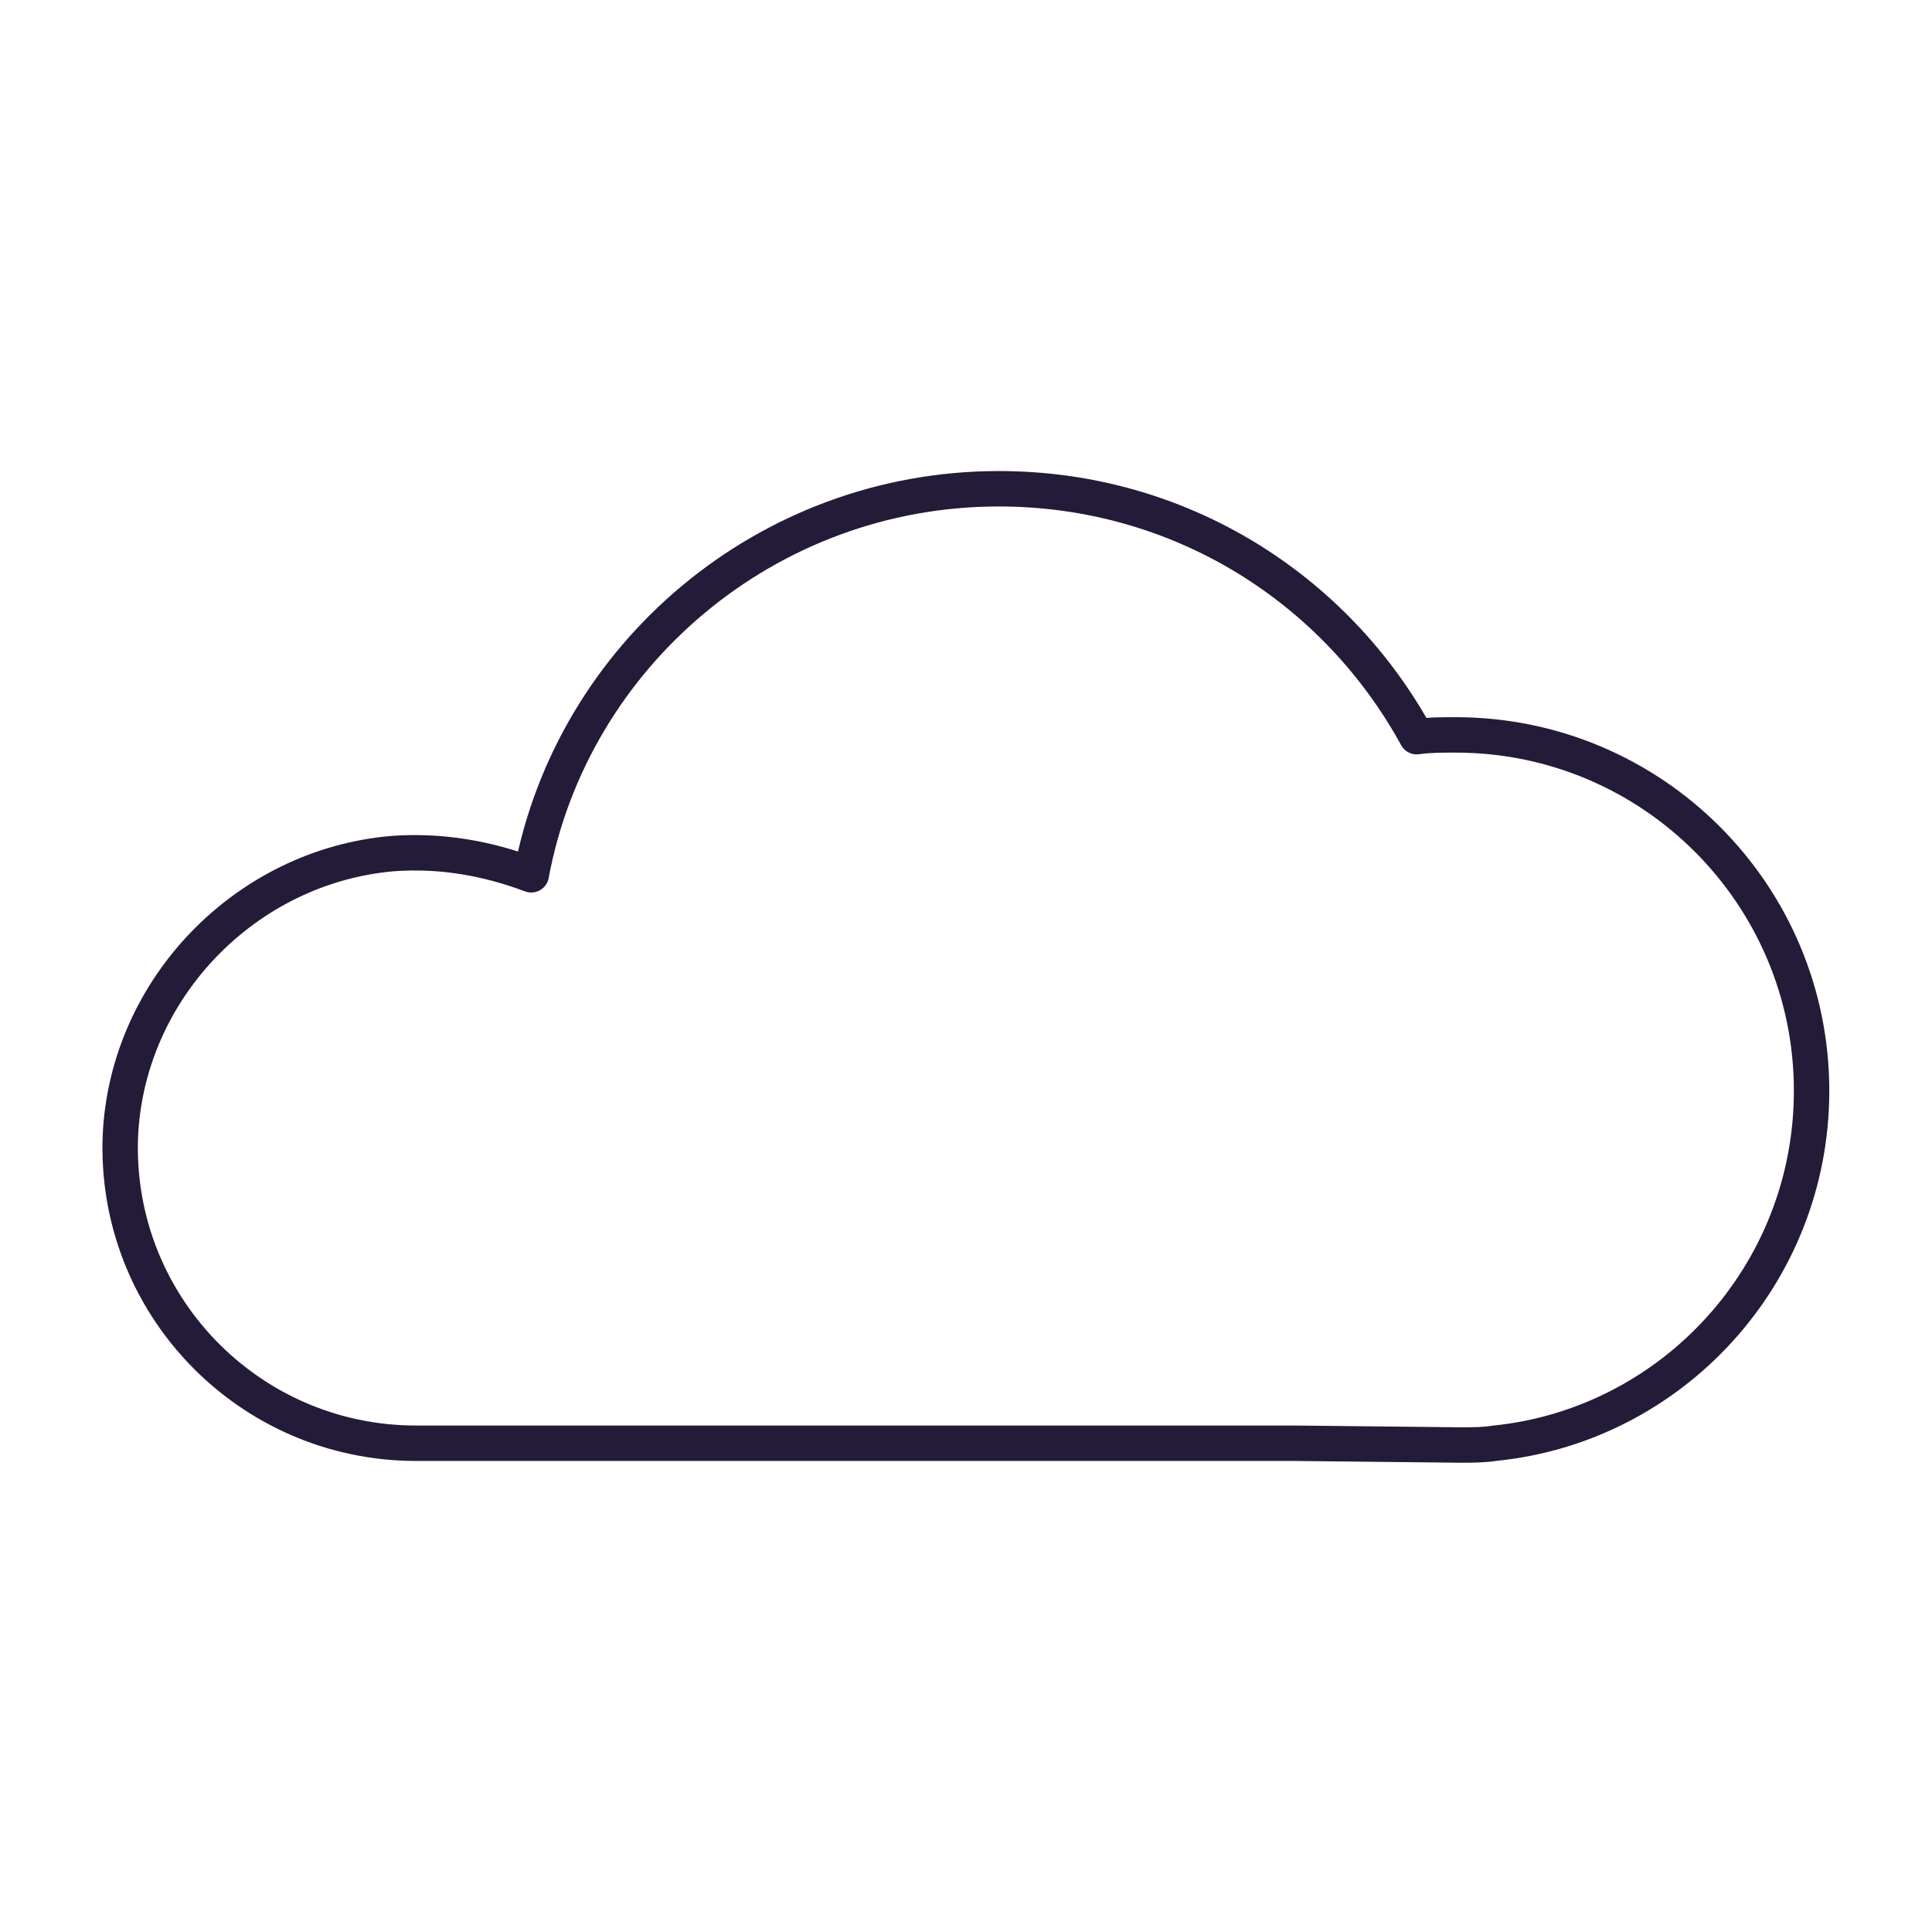 <?xml version="1.0" encoding="utf-8"?>
<!-- Generator: Adobe Illustrator 25.4.1, SVG Export Plug-In . SVG Version: 6.00 Build 0)  -->
<svg version="1.1" xmlns="http://www.w3.org/2000/svg" xmlns:xlink="http://www.w3.org/1999/xlink" x="0px" y="0px"
	 viewBox="0 0 109.1 109.1" style="enable-background:new 0 0 109.1 109.1;" xml:space="preserve">
<style type="text/css">
	.st0{fill:none;stroke:#231B37;stroke-width:2;stroke-linecap:round;stroke-linejoin:round;stroke-miterlimit:10;}
	.st1{fill:#231B37;}
	.st2{fill:none;stroke:#231B37;stroke-width:2;stroke-miterlimit:10;}
	.st3{fill:none;stroke:#231B37;stroke-width:3;stroke-linecap:round;stroke-linejoin:round;stroke-miterlimit:10;}
	.st4{clip-path:url(#SVGID_00000143616901202497701990000003842421831145921961_);}
	
		.st5{fill:none;stroke:#231B37;stroke-width:2;stroke-linecap:round;stroke-linejoin:round;stroke-miterlimit:10;stroke-dasharray:2,5;}
	.st6{fill:none;stroke:#231B37;stroke-width:2;stroke-linejoin:round;stroke-miterlimit:10;}
	.st7{fill:none;}
</style>
<g id="Laag_2">
</g>
<g id="Laag_1">
	<g>
		<path class="st0" d="M73.1,81.5l-49.6,0c-9.5,0-17.1-7.9-16.7-17.4c0.4-8.3,7.1-15.2,15.4-15.9c2.8-0.2,5.4,0.3,7.8,1.2
			C32.3,37,43.3,27.6,56.4,27.6c10.2,0,19,5.6,23.6,14c0.7-0.1,1.4-0.1,2.2-0.1c11.1,0,20.1,9,20.1,20.1c0,10.4-7.9,18.9-17.9,19.9
			c-0.6,0.1-1.3,0.1-1.9,0.1L73.1,81.5z"/>
	</g>
</g>
<g id="Laag_3">
</g>
</svg>
